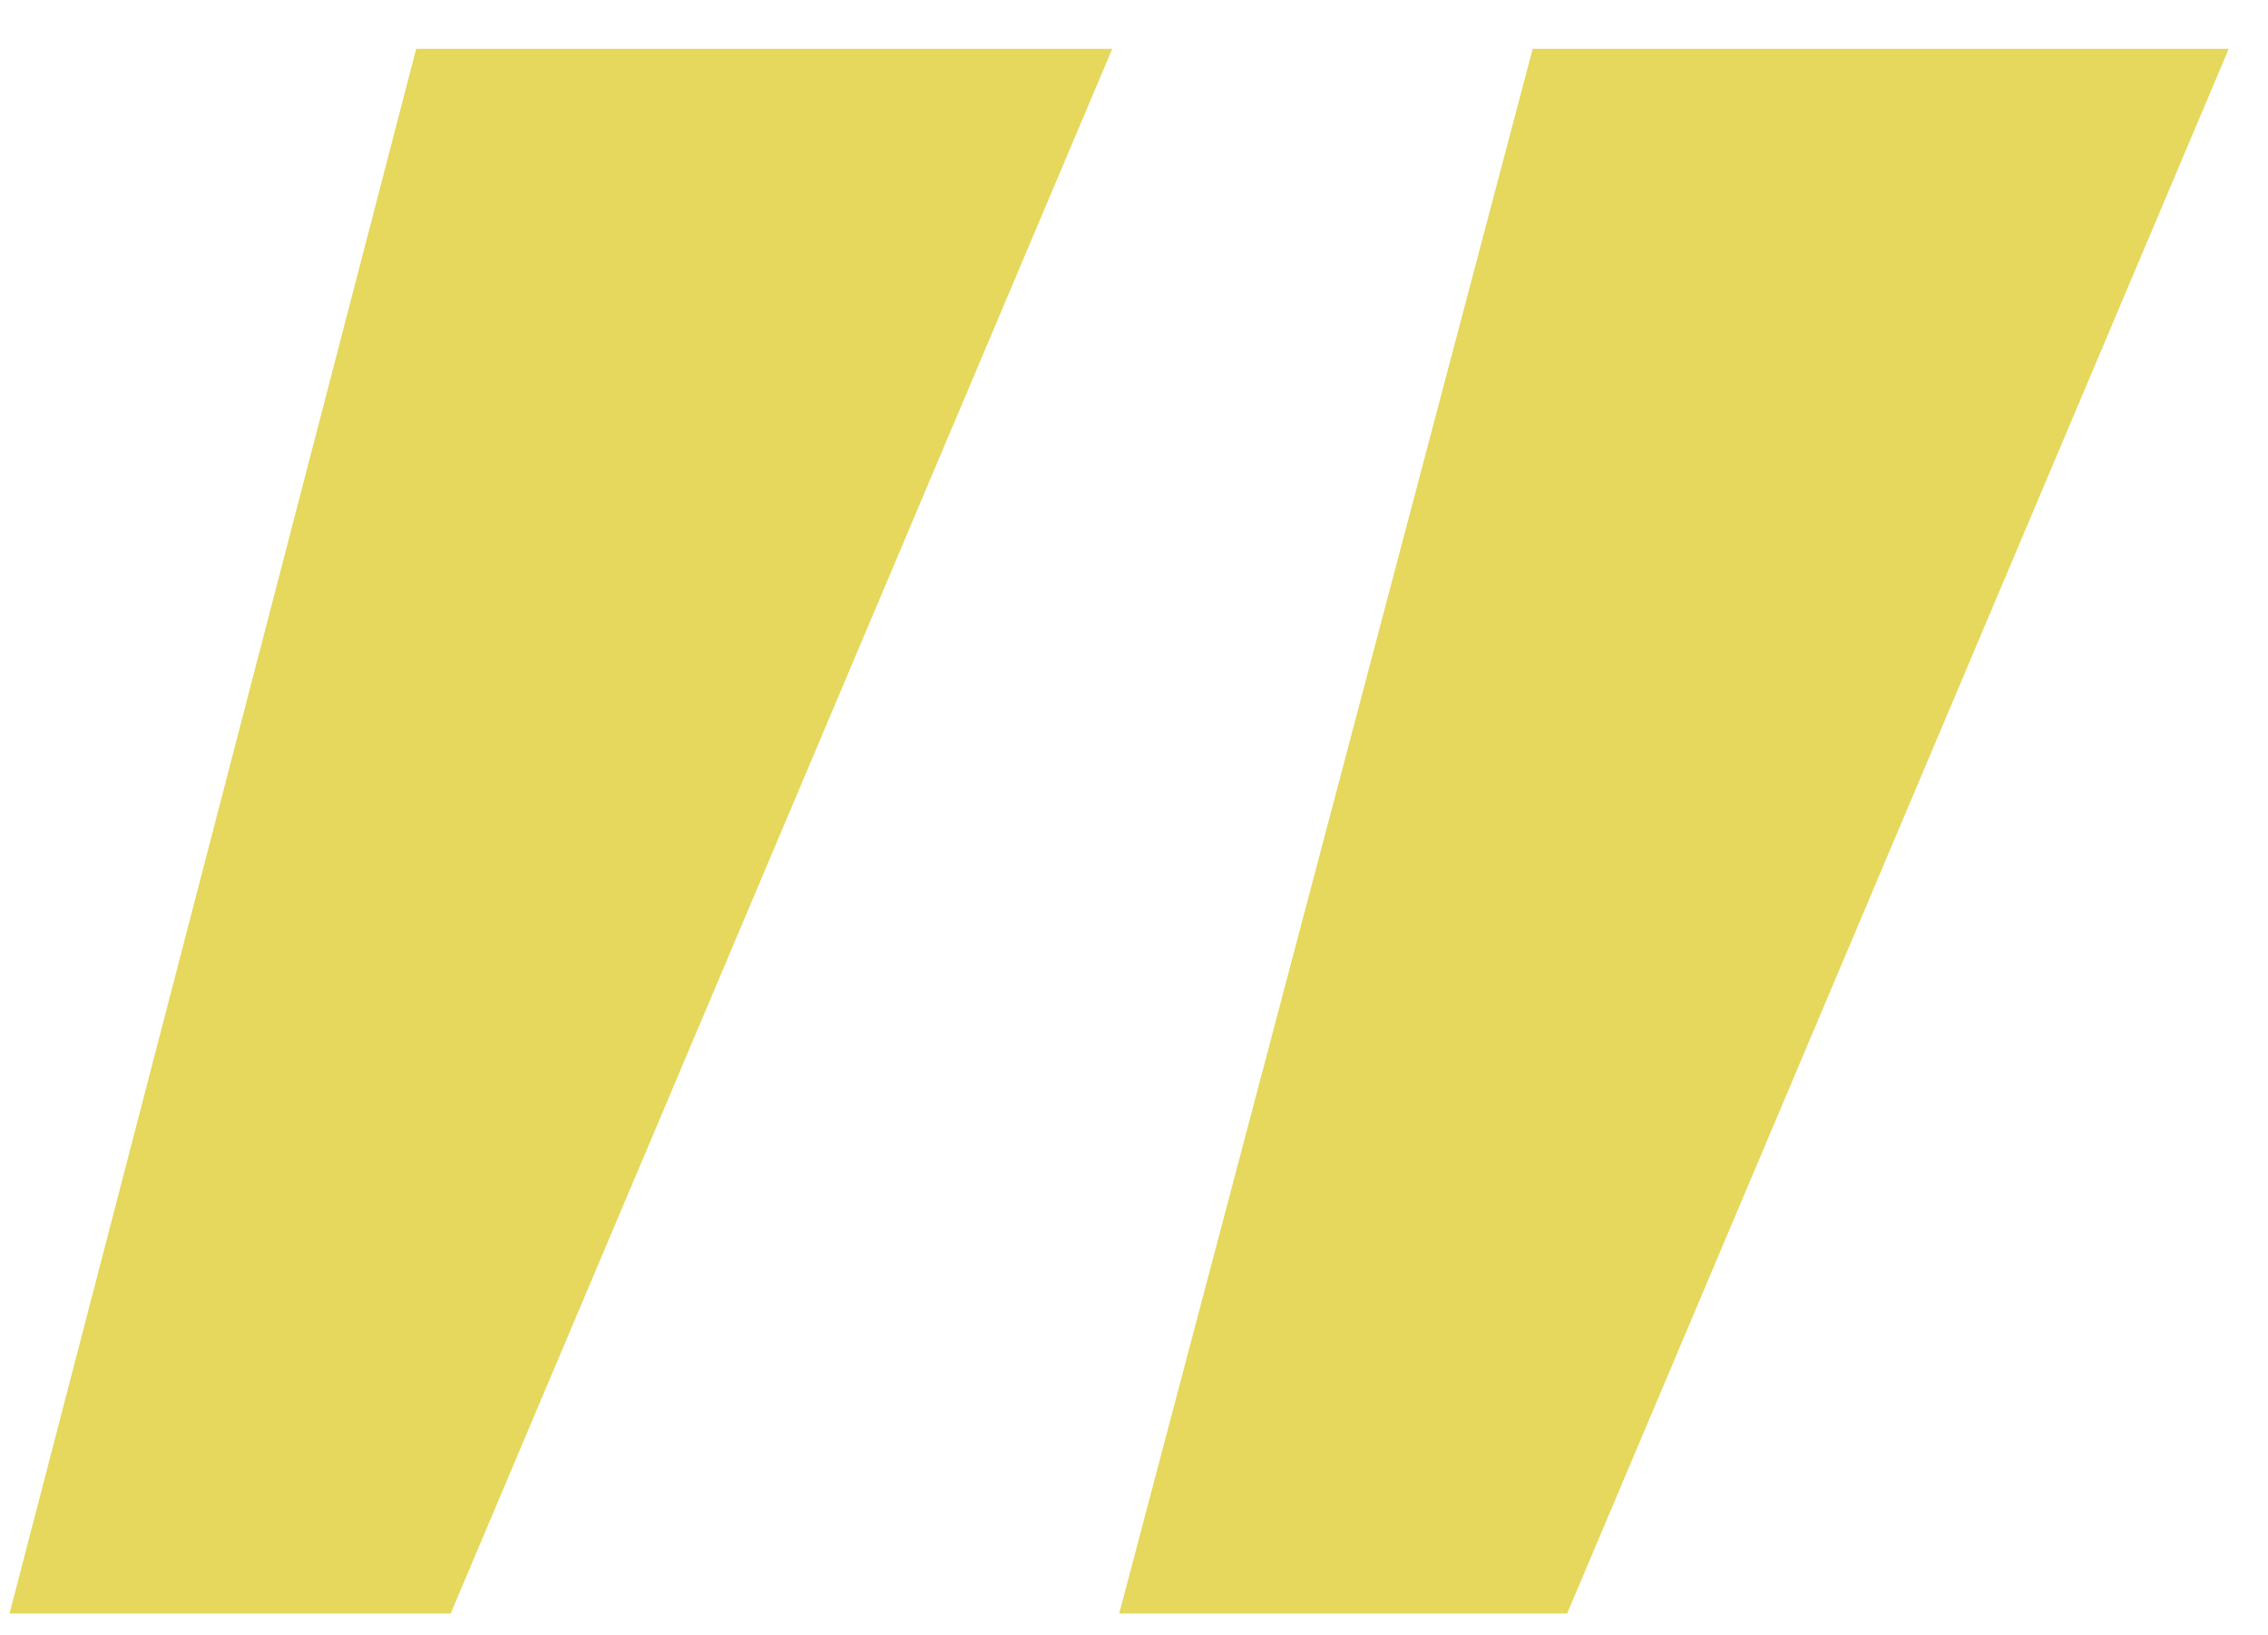 <svg xmlns="http://www.w3.org/2000/svg" width="43" height="31" viewBox="0 0 43 31" fill="none"><path d="M7.891 0.925H21.088L8.544 30.587H0.181L7.891 0.925ZM29.059 0.925H42.256L29.712 30.587H21.219L29.059 0.925Z" fill="#E5D85C"></path></svg>